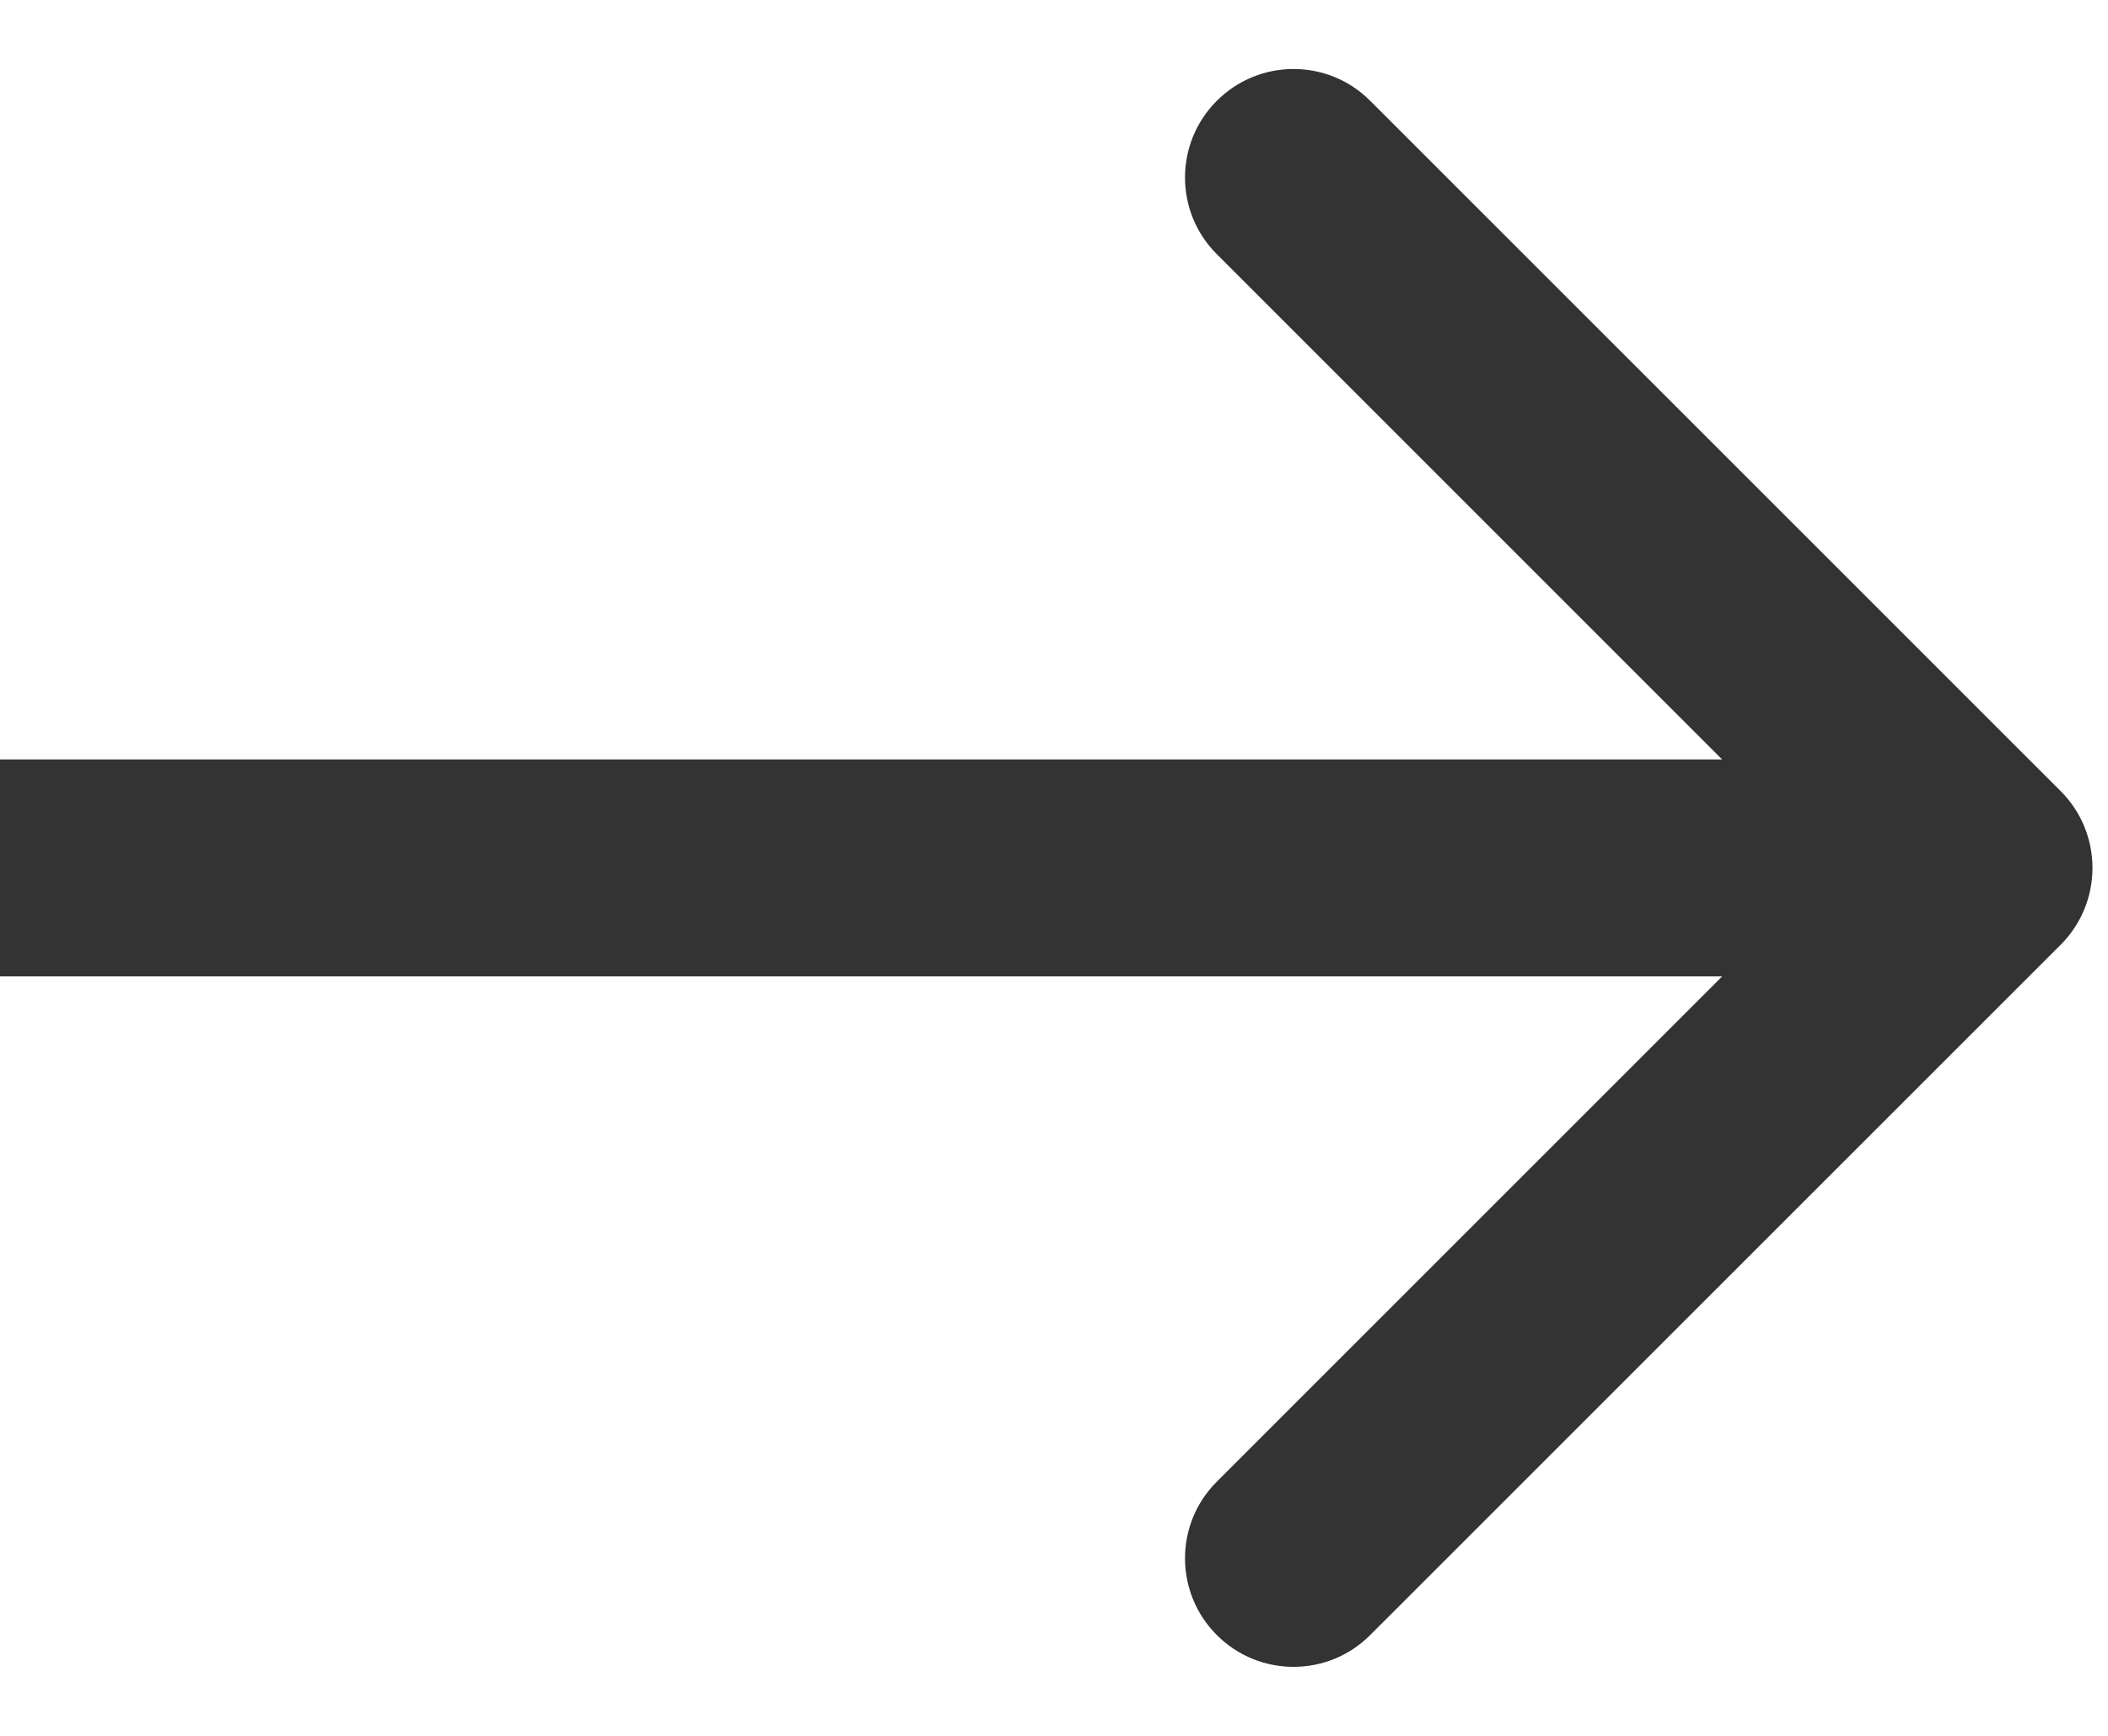<?xml version="1.0" encoding="UTF-8"?> <svg xmlns="http://www.w3.org/2000/svg" width="17" height="14" viewBox="0 0 17 14" fill="none"><g clip-path="url(#clip0_59_34)"><path d="M16.619 7.619C16.96 7.277 16.96 6.723 16.619 6.381L11.05 0.813C10.709 0.471 10.155 0.471 9.813 0.813C9.471 1.155 9.471 1.709 9.813 2.05L14.763 7L9.813 11.95C9.471 12.291 9.471 12.845 9.813 13.187C10.155 13.529 10.709 13.529 11.05 13.187L16.619 7.619ZM0 7.875L16 7.875V6.125L0 6.125L0 7.875Z" fill="#333333"></path></g><defs><clipPath id="clip0_59_34"><rect width="17" height="14" fill="white"></rect></clipPath></defs></svg> 